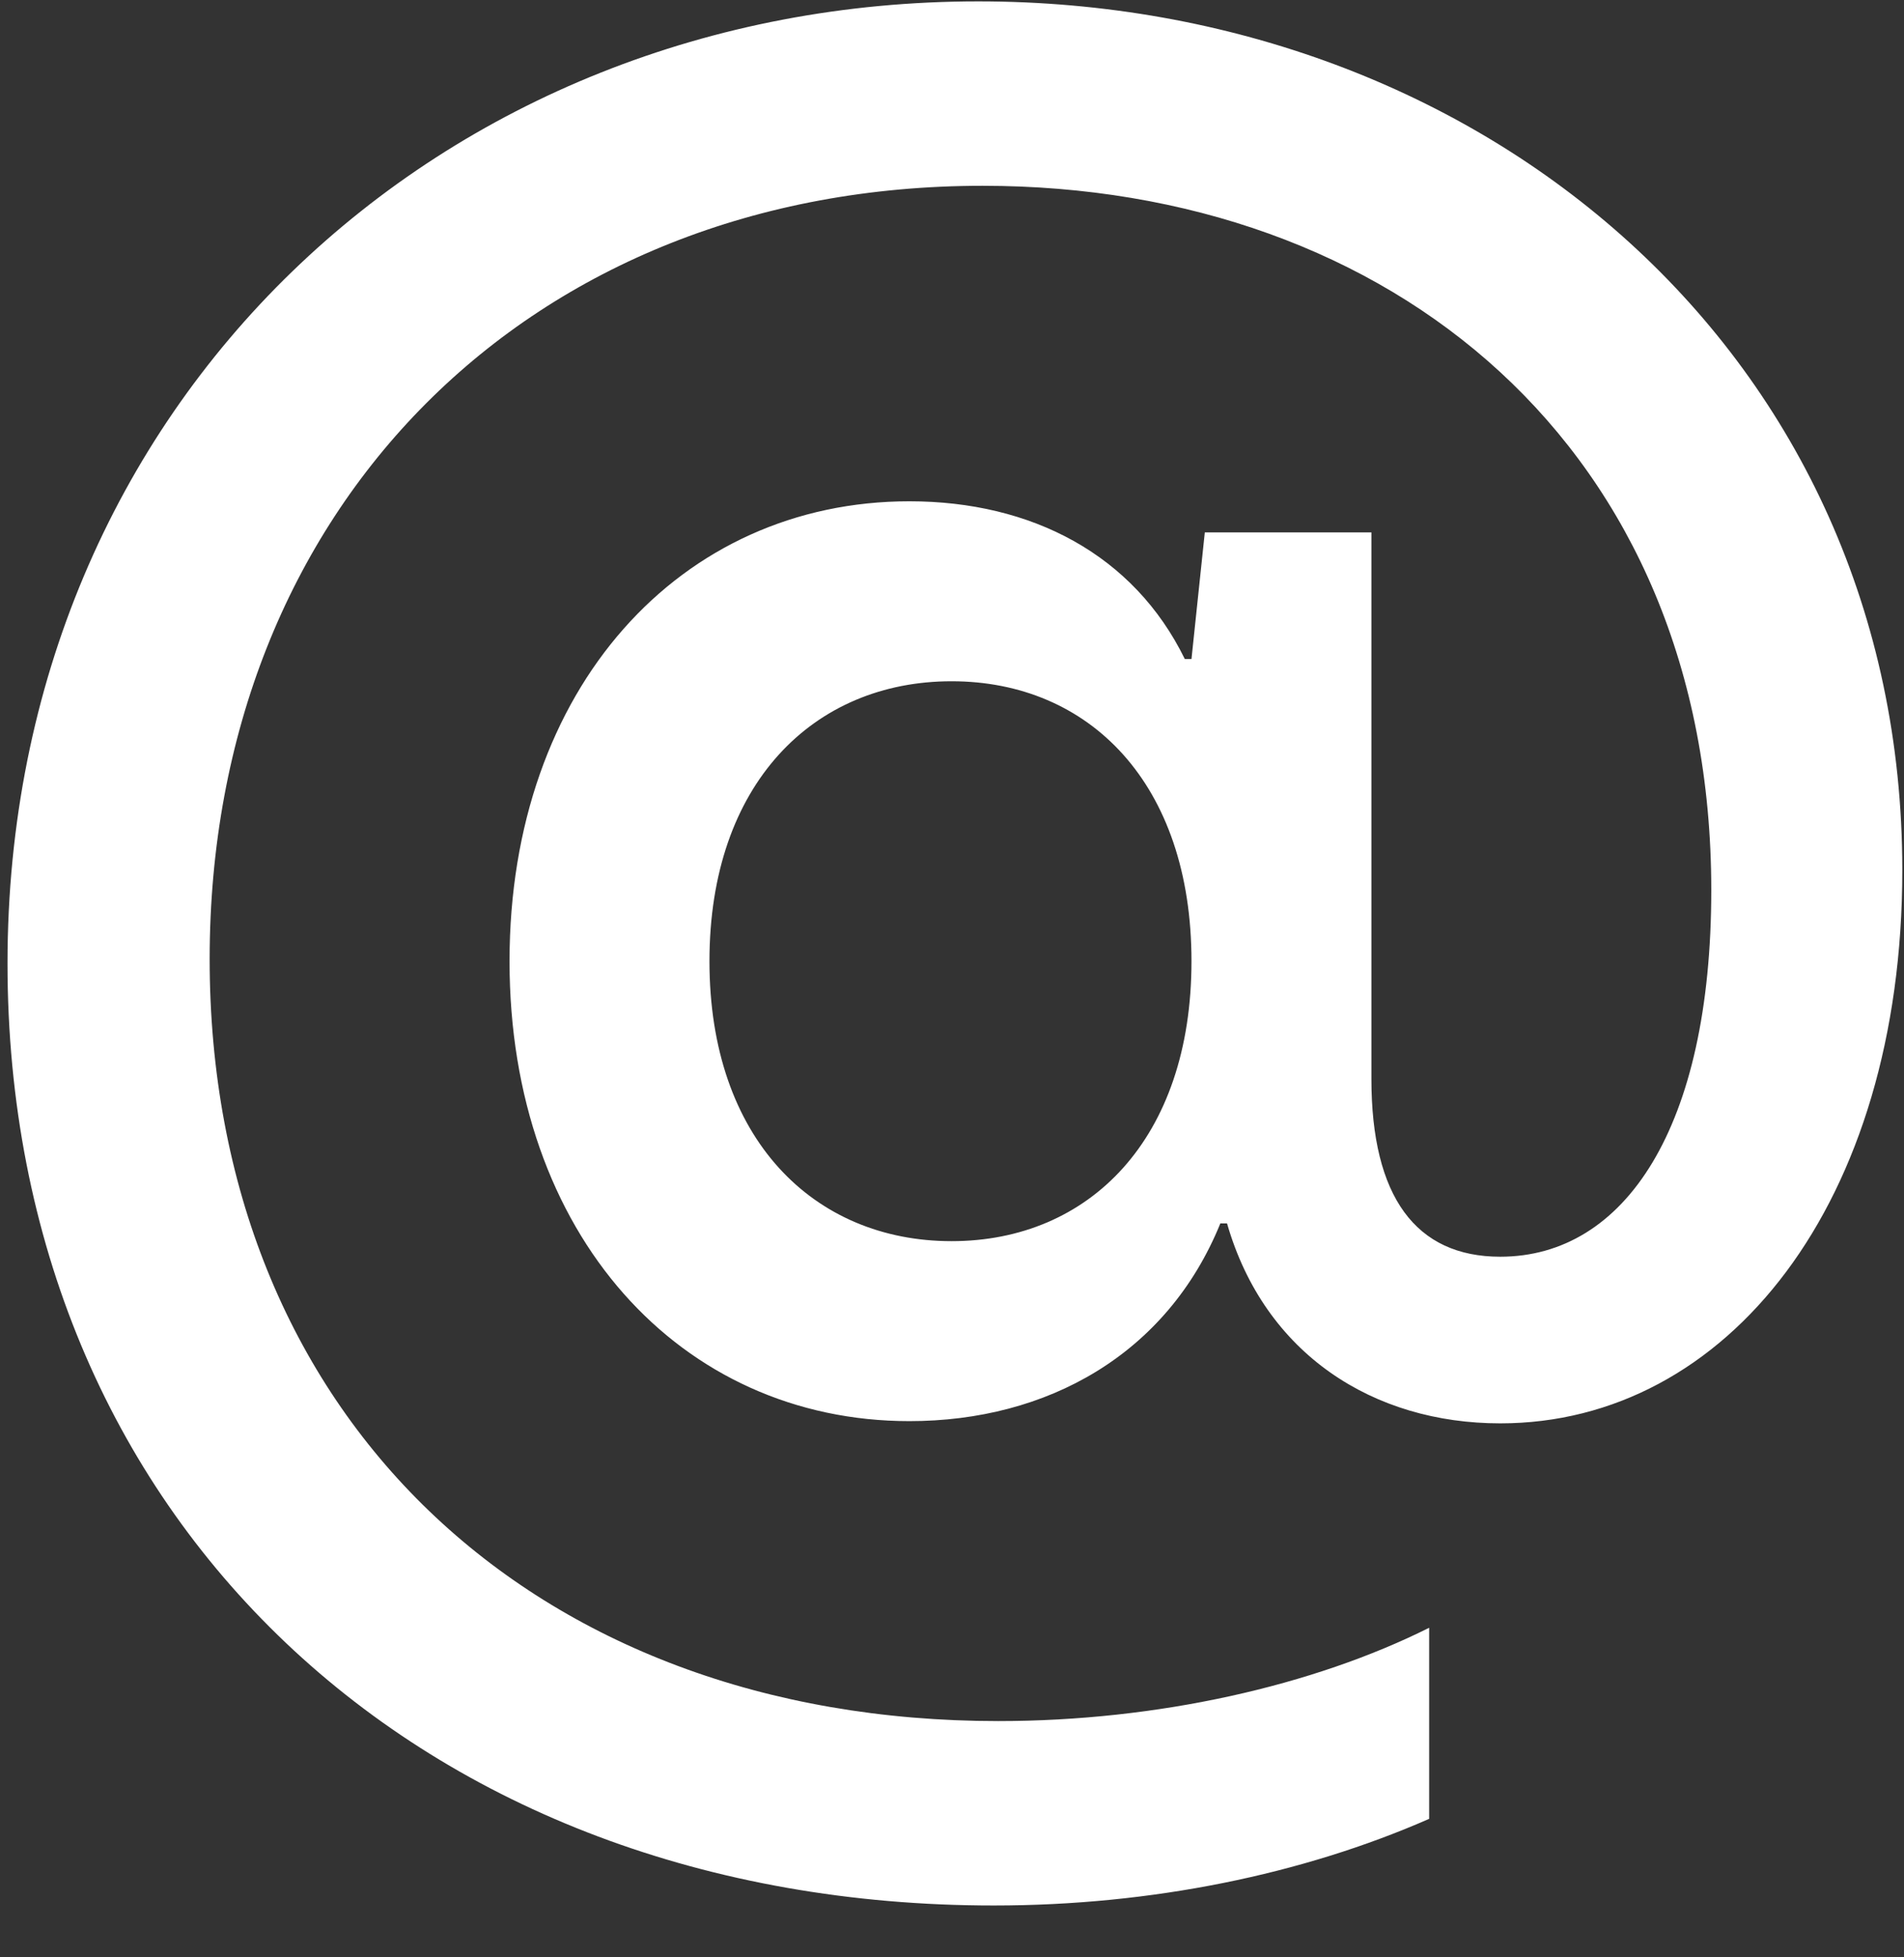 <svg width="36" height="37" viewBox="0 0 36 37" fill="none" xmlns="http://www.w3.org/2000/svg">
<rect x="0" y="0" width="36" height="37" fill="#333333" stroke="none"/>
<path d="M18.79 36.02C7.954 36.02 0.142 28.712 0.142 18.212C0.142 7.586 8.374 0.026 18.496 0.026C28.03 0.026 35.968 6.704 35.968 16.448C35.968 22.748 32.65 26.906 28.366 26.906C25.972 26.906 23.914 25.604 23.2 23.126H23.074C22.066 25.604 19.798 26.864 17.194 26.864C12.868 26.864 9.634 23.336 9.634 18.17C9.634 13.004 12.868 9.476 17.194 9.476C19.504 9.476 21.436 10.484 22.402 12.458H22.528L22.78 10.064H25.93V20.396C25.93 22.622 26.77 23.756 28.366 23.756C30.718 23.756 32.356 21.32 32.356 16.826C32.356 8.468 26.308 3.512 18.58 3.512C10.012 3.512 3.964 9.602 3.964 18.128C3.964 26.738 10.054 32.534 18.874 32.534C21.898 32.534 24.838 31.862 27.022 30.77V34.382C24.628 35.432 21.772 36.02 18.79 36.02ZM17.992 23.462C20.596 23.462 22.528 21.53 22.528 18.17C22.528 14.81 20.596 12.878 17.992 12.878C15.388 12.878 13.414 14.81 13.414 18.17C13.414 21.53 15.388 23.462 17.992 23.462Z" fill="white"/>
</svg>
